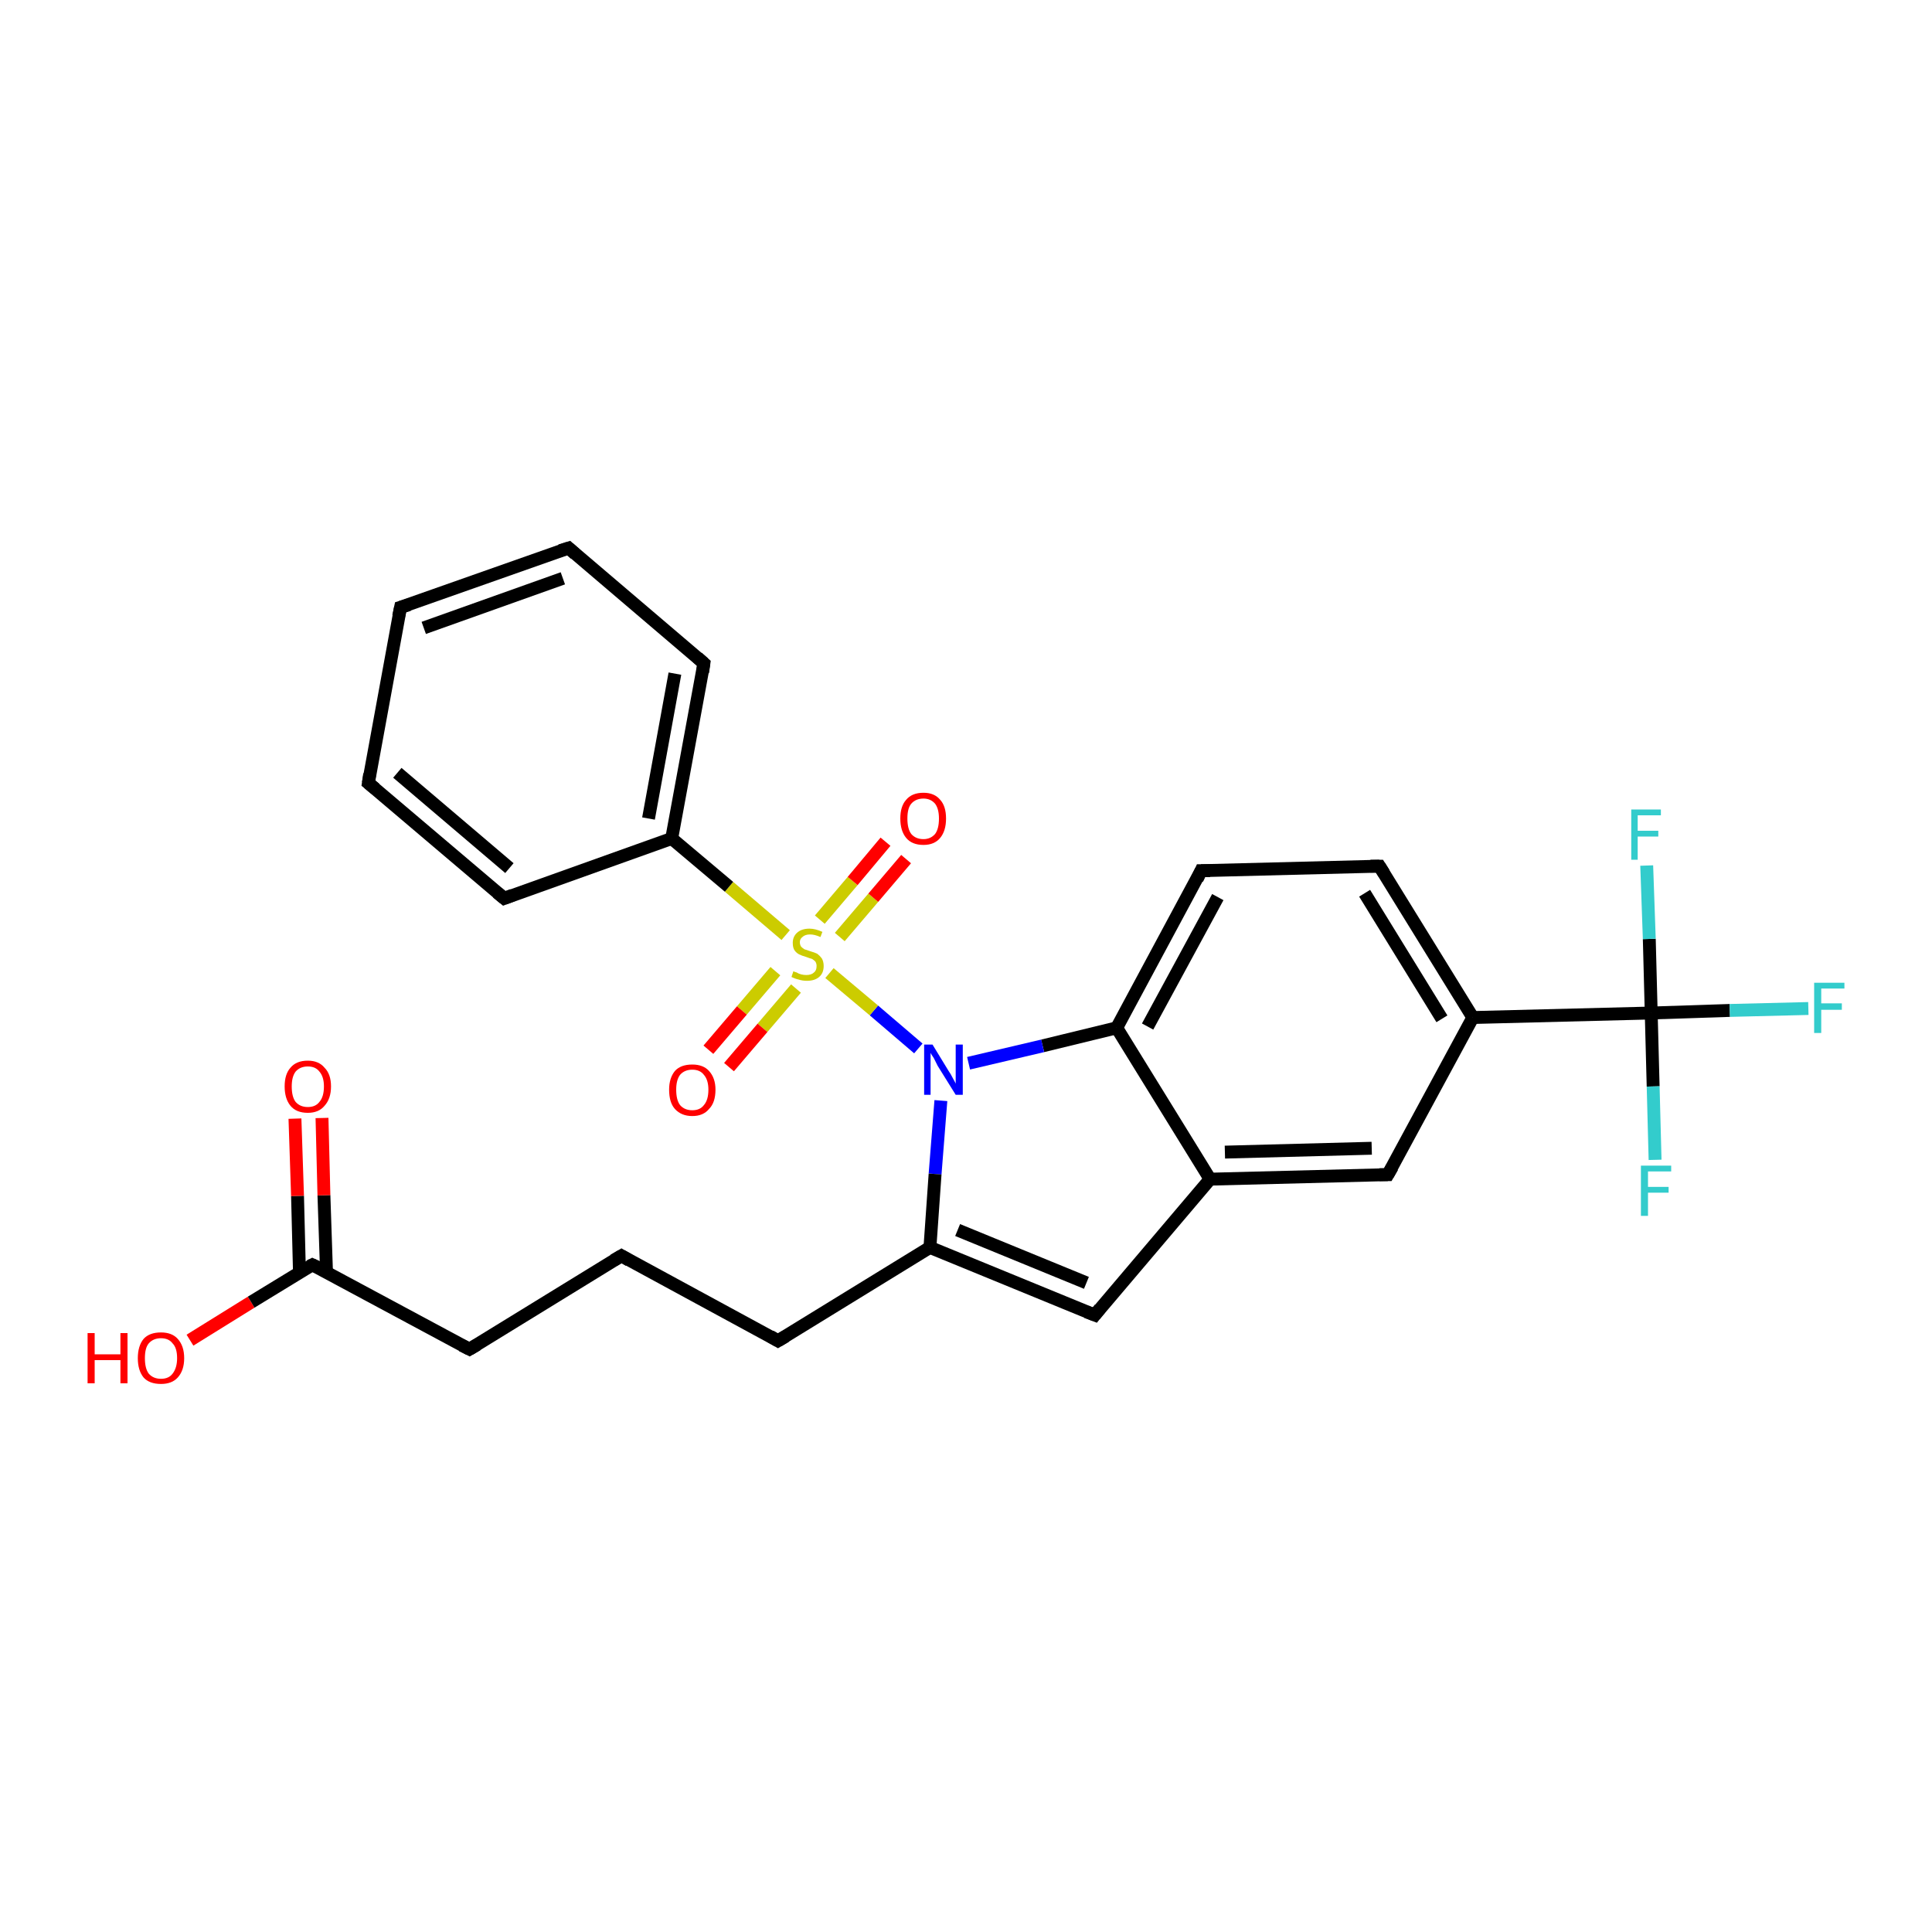 <?xml version='1.0' encoding='iso-8859-1'?>
<svg version='1.1' baseProfile='full'
              xmlns='http://www.w3.org/2000/svg'
                      xmlns:rdkit='http://www.rdkit.org/xml'
                      xmlns:xlink='http://www.w3.org/1999/xlink'
                  xml:space='preserve'
width='300px' height='300px' viewBox='0 0 300 300'>
<!-- END OF HEADER -->
<rect style='opacity:1.0;fill:#FFFFFF;stroke:none' width='300.0' height='300.0' x='0.0' y='0.0'> </rect>
<path class='bond-0 atom-0 atom-1' d='M 29.5,208.1 L 39.0,202.2' style='fill:none;fill-rule:evenodd;stroke:#FF0000;stroke-width:2.0px;stroke-linecap:butt;stroke-linejoin:miter;stroke-opacity:1' />
<path class='bond-0 atom-0 atom-1' d='M 39.0,202.2 L 48.5,196.4' style='fill:none;fill-rule:evenodd;stroke:#000000;stroke-width:2.0px;stroke-linecap:butt;stroke-linejoin:miter;stroke-opacity:1' />
<path class='bond-1 atom-1 atom-2' d='M 50.7,197.5 L 50.3,185.6' style='fill:none;fill-rule:evenodd;stroke:#000000;stroke-width:2.0px;stroke-linecap:butt;stroke-linejoin:miter;stroke-opacity:1' />
<path class='bond-1 atom-1 atom-2' d='M 50.3,185.6 L 50.0,173.6' style='fill:none;fill-rule:evenodd;stroke:#FF0000;stroke-width:2.0px;stroke-linecap:butt;stroke-linejoin:miter;stroke-opacity:1' />
<path class='bond-1 atom-1 atom-2' d='M 46.5,197.6 L 46.2,185.7' style='fill:none;fill-rule:evenodd;stroke:#000000;stroke-width:2.0px;stroke-linecap:butt;stroke-linejoin:miter;stroke-opacity:1' />
<path class='bond-1 atom-1 atom-2' d='M 46.2,185.7 L 45.8,173.7' style='fill:none;fill-rule:evenodd;stroke:#FF0000;stroke-width:2.0px;stroke-linecap:butt;stroke-linejoin:miter;stroke-opacity:1' />
<path class='bond-2 atom-1 atom-3' d='M 48.5,196.4 L 72.9,209.5' style='fill:none;fill-rule:evenodd;stroke:#000000;stroke-width:2.0px;stroke-linecap:butt;stroke-linejoin:miter;stroke-opacity:1' />
<path class='bond-3 atom-3 atom-4' d='M 72.9,209.5 L 96.5,195.0' style='fill:none;fill-rule:evenodd;stroke:#000000;stroke-width:2.0px;stroke-linecap:butt;stroke-linejoin:miter;stroke-opacity:1' />
<path class='bond-4 atom-4 atom-5' d='M 96.5,195.0 L 120.8,208.2' style='fill:none;fill-rule:evenodd;stroke:#000000;stroke-width:2.0px;stroke-linecap:butt;stroke-linejoin:miter;stroke-opacity:1' />
<path class='bond-5 atom-5 atom-6' d='M 120.8,208.2 L 144.4,193.7' style='fill:none;fill-rule:evenodd;stroke:#000000;stroke-width:2.0px;stroke-linecap:butt;stroke-linejoin:miter;stroke-opacity:1' />
<path class='bond-6 atom-6 atom-7' d='M 144.4,193.7 L 170.0,204.2' style='fill:none;fill-rule:evenodd;stroke:#000000;stroke-width:2.0px;stroke-linecap:butt;stroke-linejoin:miter;stroke-opacity:1' />
<path class='bond-6 atom-6 atom-7' d='M 148.7,191.0 L 168.7,199.2' style='fill:none;fill-rule:evenodd;stroke:#000000;stroke-width:2.0px;stroke-linecap:butt;stroke-linejoin:miter;stroke-opacity:1' />
<path class='bond-7 atom-7 atom-8' d='M 170.0,204.2 L 187.9,183.1' style='fill:none;fill-rule:evenodd;stroke:#000000;stroke-width:2.0px;stroke-linecap:butt;stroke-linejoin:miter;stroke-opacity:1' />
<path class='bond-8 atom-8 atom-9' d='M 187.9,183.1 L 215.5,182.4' style='fill:none;fill-rule:evenodd;stroke:#000000;stroke-width:2.0px;stroke-linecap:butt;stroke-linejoin:miter;stroke-opacity:1' />
<path class='bond-8 atom-8 atom-9' d='M 190.2,178.9 L 213.0,178.3' style='fill:none;fill-rule:evenodd;stroke:#000000;stroke-width:2.0px;stroke-linecap:butt;stroke-linejoin:miter;stroke-opacity:1' />
<path class='bond-9 atom-9 atom-10' d='M 215.5,182.4 L 228.7,158.0' style='fill:none;fill-rule:evenodd;stroke:#000000;stroke-width:2.0px;stroke-linecap:butt;stroke-linejoin:miter;stroke-opacity:1' />
<path class='bond-10 atom-10 atom-11' d='M 228.7,158.0 L 214.2,134.5' style='fill:none;fill-rule:evenodd;stroke:#000000;stroke-width:2.0px;stroke-linecap:butt;stroke-linejoin:miter;stroke-opacity:1' />
<path class='bond-10 atom-10 atom-11' d='M 223.9,158.2 L 211.9,138.7' style='fill:none;fill-rule:evenodd;stroke:#000000;stroke-width:2.0px;stroke-linecap:butt;stroke-linejoin:miter;stroke-opacity:1' />
<path class='bond-11 atom-11 atom-12' d='M 214.2,134.5 L 186.5,135.2' style='fill:none;fill-rule:evenodd;stroke:#000000;stroke-width:2.0px;stroke-linecap:butt;stroke-linejoin:miter;stroke-opacity:1' />
<path class='bond-12 atom-12 atom-13' d='M 186.5,135.2 L 173.4,159.6' style='fill:none;fill-rule:evenodd;stroke:#000000;stroke-width:2.0px;stroke-linecap:butt;stroke-linejoin:miter;stroke-opacity:1' />
<path class='bond-12 atom-12 atom-13' d='M 189.1,139.3 L 178.2,159.4' style='fill:none;fill-rule:evenodd;stroke:#000000;stroke-width:2.0px;stroke-linecap:butt;stroke-linejoin:miter;stroke-opacity:1' />
<path class='bond-13 atom-13 atom-14' d='M 173.4,159.6 L 161.9,162.4' style='fill:none;fill-rule:evenodd;stroke:#000000;stroke-width:2.0px;stroke-linecap:butt;stroke-linejoin:miter;stroke-opacity:1' />
<path class='bond-13 atom-13 atom-14' d='M 161.9,162.4 L 150.4,165.1' style='fill:none;fill-rule:evenodd;stroke:#0000FF;stroke-width:2.0px;stroke-linecap:butt;stroke-linejoin:miter;stroke-opacity:1' />
<path class='bond-14 atom-14 atom-15' d='M 142.6,162.8 L 135.7,156.9' style='fill:none;fill-rule:evenodd;stroke:#0000FF;stroke-width:2.0px;stroke-linecap:butt;stroke-linejoin:miter;stroke-opacity:1' />
<path class='bond-14 atom-14 atom-15' d='M 135.7,156.9 L 128.8,151.1' style='fill:none;fill-rule:evenodd;stroke:#CCCC00;stroke-width:2.0px;stroke-linecap:butt;stroke-linejoin:miter;stroke-opacity:1' />
<path class='bond-15 atom-15 atom-16' d='M 120.4,150.8 L 115.2,156.9' style='fill:none;fill-rule:evenodd;stroke:#CCCC00;stroke-width:2.0px;stroke-linecap:butt;stroke-linejoin:miter;stroke-opacity:1' />
<path class='bond-15 atom-15 atom-16' d='M 115.2,156.9 L 110.0,163.0' style='fill:none;fill-rule:evenodd;stroke:#FF0000;stroke-width:2.0px;stroke-linecap:butt;stroke-linejoin:miter;stroke-opacity:1' />
<path class='bond-15 atom-15 atom-16' d='M 123.6,153.5 L 118.4,159.6' style='fill:none;fill-rule:evenodd;stroke:#CCCC00;stroke-width:2.0px;stroke-linecap:butt;stroke-linejoin:miter;stroke-opacity:1' />
<path class='bond-15 atom-15 atom-16' d='M 118.4,159.6 L 113.2,165.7' style='fill:none;fill-rule:evenodd;stroke:#FF0000;stroke-width:2.0px;stroke-linecap:butt;stroke-linejoin:miter;stroke-opacity:1' />
<path class='bond-16 atom-15 atom-17' d='M 130.4,145.5 L 135.6,139.4' style='fill:none;fill-rule:evenodd;stroke:#CCCC00;stroke-width:2.0px;stroke-linecap:butt;stroke-linejoin:miter;stroke-opacity:1' />
<path class='bond-16 atom-15 atom-17' d='M 135.6,139.4 L 140.7,133.4' style='fill:none;fill-rule:evenodd;stroke:#FF0000;stroke-width:2.0px;stroke-linecap:butt;stroke-linejoin:miter;stroke-opacity:1' />
<path class='bond-16 atom-15 atom-17' d='M 127.3,142.8 L 132.4,136.8' style='fill:none;fill-rule:evenodd;stroke:#CCCC00;stroke-width:2.0px;stroke-linecap:butt;stroke-linejoin:miter;stroke-opacity:1' />
<path class='bond-16 atom-15 atom-17' d='M 132.4,136.8 L 137.5,130.7' style='fill:none;fill-rule:evenodd;stroke:#FF0000;stroke-width:2.0px;stroke-linecap:butt;stroke-linejoin:miter;stroke-opacity:1' />
<path class='bond-17 atom-15 atom-18' d='M 122.0,145.2 L 113.2,137.7' style='fill:none;fill-rule:evenodd;stroke:#CCCC00;stroke-width:2.0px;stroke-linecap:butt;stroke-linejoin:miter;stroke-opacity:1' />
<path class='bond-17 atom-15 atom-18' d='M 113.2,137.7 L 104.3,130.2' style='fill:none;fill-rule:evenodd;stroke:#000000;stroke-width:2.0px;stroke-linecap:butt;stroke-linejoin:miter;stroke-opacity:1' />
<path class='bond-18 atom-18 atom-19' d='M 104.3,130.2 L 109.3,103.0' style='fill:none;fill-rule:evenodd;stroke:#000000;stroke-width:2.0px;stroke-linecap:butt;stroke-linejoin:miter;stroke-opacity:1' />
<path class='bond-18 atom-18 atom-19' d='M 100.7,127.1 L 104.8,104.6' style='fill:none;fill-rule:evenodd;stroke:#000000;stroke-width:2.0px;stroke-linecap:butt;stroke-linejoin:miter;stroke-opacity:1' />
<path class='bond-19 atom-19 atom-20' d='M 109.3,103.0 L 88.3,85.1' style='fill:none;fill-rule:evenodd;stroke:#000000;stroke-width:2.0px;stroke-linecap:butt;stroke-linejoin:miter;stroke-opacity:1' />
<path class='bond-20 atom-20 atom-21' d='M 88.3,85.1 L 62.2,94.3' style='fill:none;fill-rule:evenodd;stroke:#000000;stroke-width:2.0px;stroke-linecap:butt;stroke-linejoin:miter;stroke-opacity:1' />
<path class='bond-20 atom-20 atom-21' d='M 87.4,89.8 L 65.8,97.5' style='fill:none;fill-rule:evenodd;stroke:#000000;stroke-width:2.0px;stroke-linecap:butt;stroke-linejoin:miter;stroke-opacity:1' />
<path class='bond-21 atom-21 atom-22' d='M 62.2,94.3 L 57.2,121.6' style='fill:none;fill-rule:evenodd;stroke:#000000;stroke-width:2.0px;stroke-linecap:butt;stroke-linejoin:miter;stroke-opacity:1' />
<path class='bond-22 atom-22 atom-23' d='M 57.2,121.6 L 78.3,139.5' style='fill:none;fill-rule:evenodd;stroke:#000000;stroke-width:2.0px;stroke-linecap:butt;stroke-linejoin:miter;stroke-opacity:1' />
<path class='bond-22 atom-22 atom-23' d='M 61.7,120.0 L 79.1,134.8' style='fill:none;fill-rule:evenodd;stroke:#000000;stroke-width:2.0px;stroke-linecap:butt;stroke-linejoin:miter;stroke-opacity:1' />
<path class='bond-23 atom-10 atom-24' d='M 228.7,158.0 L 256.4,157.3' style='fill:none;fill-rule:evenodd;stroke:#000000;stroke-width:2.0px;stroke-linecap:butt;stroke-linejoin:miter;stroke-opacity:1' />
<path class='bond-24 atom-24 atom-25' d='M 256.4,157.3 L 268.6,156.9' style='fill:none;fill-rule:evenodd;stroke:#000000;stroke-width:2.0px;stroke-linecap:butt;stroke-linejoin:miter;stroke-opacity:1' />
<path class='bond-24 atom-24 atom-25' d='M 268.6,156.9 L 280.8,156.6' style='fill:none;fill-rule:evenodd;stroke:#33CCCC;stroke-width:2.0px;stroke-linecap:butt;stroke-linejoin:miter;stroke-opacity:1' />
<path class='bond-25 atom-24 atom-26' d='M 256.4,157.3 L 256.7,168.7' style='fill:none;fill-rule:evenodd;stroke:#000000;stroke-width:2.0px;stroke-linecap:butt;stroke-linejoin:miter;stroke-opacity:1' />
<path class='bond-25 atom-24 atom-26' d='M 256.7,168.7 L 257.0,180.1' style='fill:none;fill-rule:evenodd;stroke:#33CCCC;stroke-width:2.0px;stroke-linecap:butt;stroke-linejoin:miter;stroke-opacity:1' />
<path class='bond-26 atom-24 atom-27' d='M 256.4,157.3 L 256.1,145.8' style='fill:none;fill-rule:evenodd;stroke:#000000;stroke-width:2.0px;stroke-linecap:butt;stroke-linejoin:miter;stroke-opacity:1' />
<path class='bond-26 atom-24 atom-27' d='M 256.1,145.8 L 255.7,134.4' style='fill:none;fill-rule:evenodd;stroke:#33CCCC;stroke-width:2.0px;stroke-linecap:butt;stroke-linejoin:miter;stroke-opacity:1' />
<path class='bond-27 atom-14 atom-6' d='M 146.1,170.9 L 145.2,182.3' style='fill:none;fill-rule:evenodd;stroke:#0000FF;stroke-width:2.0px;stroke-linecap:butt;stroke-linejoin:miter;stroke-opacity:1' />
<path class='bond-27 atom-14 atom-6' d='M 145.2,182.3 L 144.4,193.7' style='fill:none;fill-rule:evenodd;stroke:#000000;stroke-width:2.0px;stroke-linecap:butt;stroke-linejoin:miter;stroke-opacity:1' />
<path class='bond-28 atom-23 atom-18' d='M 78.3,139.5 L 104.3,130.2' style='fill:none;fill-rule:evenodd;stroke:#000000;stroke-width:2.0px;stroke-linecap:butt;stroke-linejoin:miter;stroke-opacity:1' />
<path class='bond-29 atom-13 atom-8' d='M 173.4,159.6 L 187.9,183.1' style='fill:none;fill-rule:evenodd;stroke:#000000;stroke-width:2.0px;stroke-linecap:butt;stroke-linejoin:miter;stroke-opacity:1' />
<path d='M 48.1,196.6 L 48.5,196.4 L 49.8,197.0' style='fill:none;stroke:#000000;stroke-width:2.0px;stroke-linecap:butt;stroke-linejoin:miter;stroke-opacity:1;' />
<path d='M 71.7,208.9 L 72.9,209.5 L 74.1,208.8' style='fill:none;stroke:#000000;stroke-width:2.0px;stroke-linecap:butt;stroke-linejoin:miter;stroke-opacity:1;' />
<path d='M 95.3,195.7 L 96.5,195.0 L 97.7,195.7' style='fill:none;stroke:#000000;stroke-width:2.0px;stroke-linecap:butt;stroke-linejoin:miter;stroke-opacity:1;' />
<path d='M 119.6,207.5 L 120.8,208.2 L 122.0,207.5' style='fill:none;stroke:#000000;stroke-width:2.0px;stroke-linecap:butt;stroke-linejoin:miter;stroke-opacity:1;' />
<path d='M 168.7,203.7 L 170.0,204.2 L 170.8,203.2' style='fill:none;stroke:#000000;stroke-width:2.0px;stroke-linecap:butt;stroke-linejoin:miter;stroke-opacity:1;' />
<path d='M 214.2,182.4 L 215.5,182.4 L 216.2,181.2' style='fill:none;stroke:#000000;stroke-width:2.0px;stroke-linecap:butt;stroke-linejoin:miter;stroke-opacity:1;' />
<path d='M 214.9,135.6 L 214.2,134.5 L 212.8,134.5' style='fill:none;stroke:#000000;stroke-width:2.0px;stroke-linecap:butt;stroke-linejoin:miter;stroke-opacity:1;' />
<path d='M 187.9,135.2 L 186.5,135.2 L 185.9,136.5' style='fill:none;stroke:#000000;stroke-width:2.0px;stroke-linecap:butt;stroke-linejoin:miter;stroke-opacity:1;' />
<path d='M 109.1,104.4 L 109.3,103.0 L 108.3,102.1' style='fill:none;stroke:#000000;stroke-width:2.0px;stroke-linecap:butt;stroke-linejoin:miter;stroke-opacity:1;' />
<path d='M 89.3,86.0 L 88.3,85.1 L 87.0,85.5' style='fill:none;stroke:#000000;stroke-width:2.0px;stroke-linecap:butt;stroke-linejoin:miter;stroke-opacity:1;' />
<path d='M 63.5,93.9 L 62.2,94.3 L 61.9,95.7' style='fill:none;stroke:#000000;stroke-width:2.0px;stroke-linecap:butt;stroke-linejoin:miter;stroke-opacity:1;' />
<path d='M 57.4,120.2 L 57.2,121.6 L 58.3,122.5' style='fill:none;stroke:#000000;stroke-width:2.0px;stroke-linecap:butt;stroke-linejoin:miter;stroke-opacity:1;' />
<path d='M 77.2,138.6 L 78.3,139.5 L 79.6,139.0' style='fill:none;stroke:#000000;stroke-width:2.0px;stroke-linecap:butt;stroke-linejoin:miter;stroke-opacity:1;' />
<path class='atom-0' d='M 13.6 207.0
L 14.7 207.0
L 14.7 210.3
L 18.7 210.3
L 18.7 207.0
L 19.8 207.0
L 19.8 214.8
L 18.7 214.8
L 18.7 211.2
L 14.7 211.2
L 14.7 214.8
L 13.6 214.8
L 13.6 207.0
' fill='#FF0000'/>
<path class='atom-0' d='M 21.4 210.9
Q 21.4 209.0, 22.3 207.9
Q 23.2 206.9, 25.0 206.9
Q 26.7 206.9, 27.6 207.9
Q 28.6 209.0, 28.6 210.9
Q 28.6 212.8, 27.6 213.9
Q 26.7 214.9, 25.0 214.9
Q 23.2 214.9, 22.3 213.9
Q 21.4 212.8, 21.4 210.9
M 25.0 214.1
Q 26.2 214.1, 26.8 213.3
Q 27.5 212.4, 27.5 210.9
Q 27.5 209.3, 26.8 208.6
Q 26.2 207.8, 25.0 207.8
Q 23.8 207.8, 23.1 208.6
Q 22.5 209.3, 22.5 210.9
Q 22.5 212.5, 23.1 213.3
Q 23.8 214.1, 25.0 214.1
' fill='#FF0000'/>
<path class='atom-2' d='M 44.2 168.7
Q 44.2 166.8, 45.1 165.8
Q 46.0 164.7, 47.8 164.7
Q 49.5 164.7, 50.4 165.8
Q 51.4 166.8, 51.4 168.7
Q 51.4 170.6, 50.4 171.7
Q 49.5 172.8, 47.8 172.8
Q 46.0 172.8, 45.1 171.7
Q 44.2 170.6, 44.2 168.7
M 47.8 171.9
Q 49.0 171.9, 49.6 171.1
Q 50.3 170.3, 50.3 168.7
Q 50.3 167.2, 49.6 166.4
Q 49.0 165.6, 47.8 165.6
Q 46.6 165.6, 45.9 166.4
Q 45.3 167.2, 45.3 168.7
Q 45.3 170.3, 45.9 171.1
Q 46.6 171.9, 47.8 171.9
' fill='#FF0000'/>
<path class='atom-14' d='M 144.8 162.2
L 147.3 166.3
Q 147.6 166.7, 148.0 167.5
Q 148.4 168.2, 148.4 168.3
L 148.4 162.2
L 149.5 162.2
L 149.5 170.0
L 148.4 170.0
L 145.6 165.5
Q 145.3 164.9, 145.0 164.3
Q 144.6 163.7, 144.5 163.5
L 144.5 170.0
L 143.5 170.0
L 143.5 162.2
L 144.8 162.2
' fill='#0000FF'/>
<path class='atom-15' d='M 123.2 150.8
Q 123.3 150.9, 123.7 151.0
Q 124.0 151.2, 124.4 151.3
Q 124.8 151.4, 125.2 151.4
Q 126.0 151.4, 126.4 151.0
Q 126.8 150.7, 126.8 150.0
Q 126.8 149.6, 126.6 149.3
Q 126.4 149.1, 126.1 148.9
Q 125.7 148.8, 125.2 148.6
Q 124.5 148.4, 124.1 148.2
Q 123.7 148.0, 123.4 147.6
Q 123.1 147.2, 123.1 146.4
Q 123.1 145.5, 123.7 144.9
Q 124.4 144.2, 125.7 144.2
Q 126.6 144.2, 127.7 144.7
L 127.4 145.5
Q 126.5 145.1, 125.8 145.1
Q 125.0 145.1, 124.6 145.5
Q 124.2 145.8, 124.2 146.3
Q 124.2 146.7, 124.4 147.0
Q 124.6 147.2, 124.9 147.4
Q 125.2 147.5, 125.8 147.7
Q 126.5 147.9, 126.9 148.1
Q 127.3 148.4, 127.6 148.8
Q 127.9 149.3, 127.9 150.0
Q 127.9 151.1, 127.2 151.7
Q 126.5 152.3, 125.3 152.3
Q 124.6 152.3, 124.0 152.1
Q 123.5 152.0, 122.9 151.7
L 123.2 150.8
' fill='#CCCC00'/>
<path class='atom-16' d='M 103.9 169.2
Q 103.9 167.4, 104.8 166.3
Q 105.7 165.3, 107.5 165.3
Q 109.2 165.3, 110.1 166.3
Q 111.1 167.4, 111.1 169.2
Q 111.1 171.2, 110.1 172.2
Q 109.2 173.3, 107.5 173.3
Q 105.8 173.3, 104.8 172.2
Q 103.9 171.2, 103.9 169.2
M 107.5 172.4
Q 108.7 172.4, 109.3 171.6
Q 110.0 170.8, 110.0 169.2
Q 110.0 167.7, 109.3 166.9
Q 108.7 166.1, 107.5 166.1
Q 106.3 166.1, 105.6 166.9
Q 105.0 167.7, 105.0 169.2
Q 105.0 170.8, 105.6 171.6
Q 106.3 172.4, 107.5 172.4
' fill='#FF0000'/>
<path class='atom-17' d='M 139.8 127.1
Q 139.8 125.2, 140.7 124.2
Q 141.6 123.1, 143.4 123.1
Q 145.1 123.1, 146.0 124.2
Q 146.9 125.2, 146.9 127.1
Q 146.9 129.0, 146.0 130.1
Q 145.1 131.2, 143.4 131.2
Q 141.6 131.2, 140.7 130.1
Q 139.8 129.0, 139.8 127.1
M 143.4 130.3
Q 144.5 130.3, 145.2 129.5
Q 145.8 128.7, 145.8 127.1
Q 145.8 125.6, 145.2 124.8
Q 144.5 124.0, 143.4 124.0
Q 142.2 124.0, 141.5 124.8
Q 140.9 125.5, 140.9 127.1
Q 140.9 128.7, 141.5 129.5
Q 142.2 130.3, 143.4 130.3
' fill='#FF0000'/>
<path class='atom-25' d='M 281.7 152.6
L 286.4 152.6
L 286.4 153.5
L 282.8 153.5
L 282.8 155.8
L 286.0 155.8
L 286.0 156.8
L 282.8 156.8
L 282.8 160.4
L 281.7 160.4
L 281.7 152.6
' fill='#33CCCC'/>
<path class='atom-26' d='M 254.8 181.0
L 259.5 181.0
L 259.5 181.9
L 255.9 181.9
L 255.9 184.3
L 259.1 184.3
L 259.1 185.2
L 255.9 185.2
L 255.9 188.8
L 254.8 188.8
L 254.8 181.0
' fill='#33CCCC'/>
<path class='atom-27' d='M 253.3 125.7
L 257.9 125.7
L 257.9 126.6
L 254.3 126.6
L 254.3 129.0
L 257.5 129.0
L 257.5 129.9
L 254.3 129.9
L 254.3 133.5
L 253.3 133.5
L 253.3 125.7
' fill='#33CCCC'/>
</svg>
